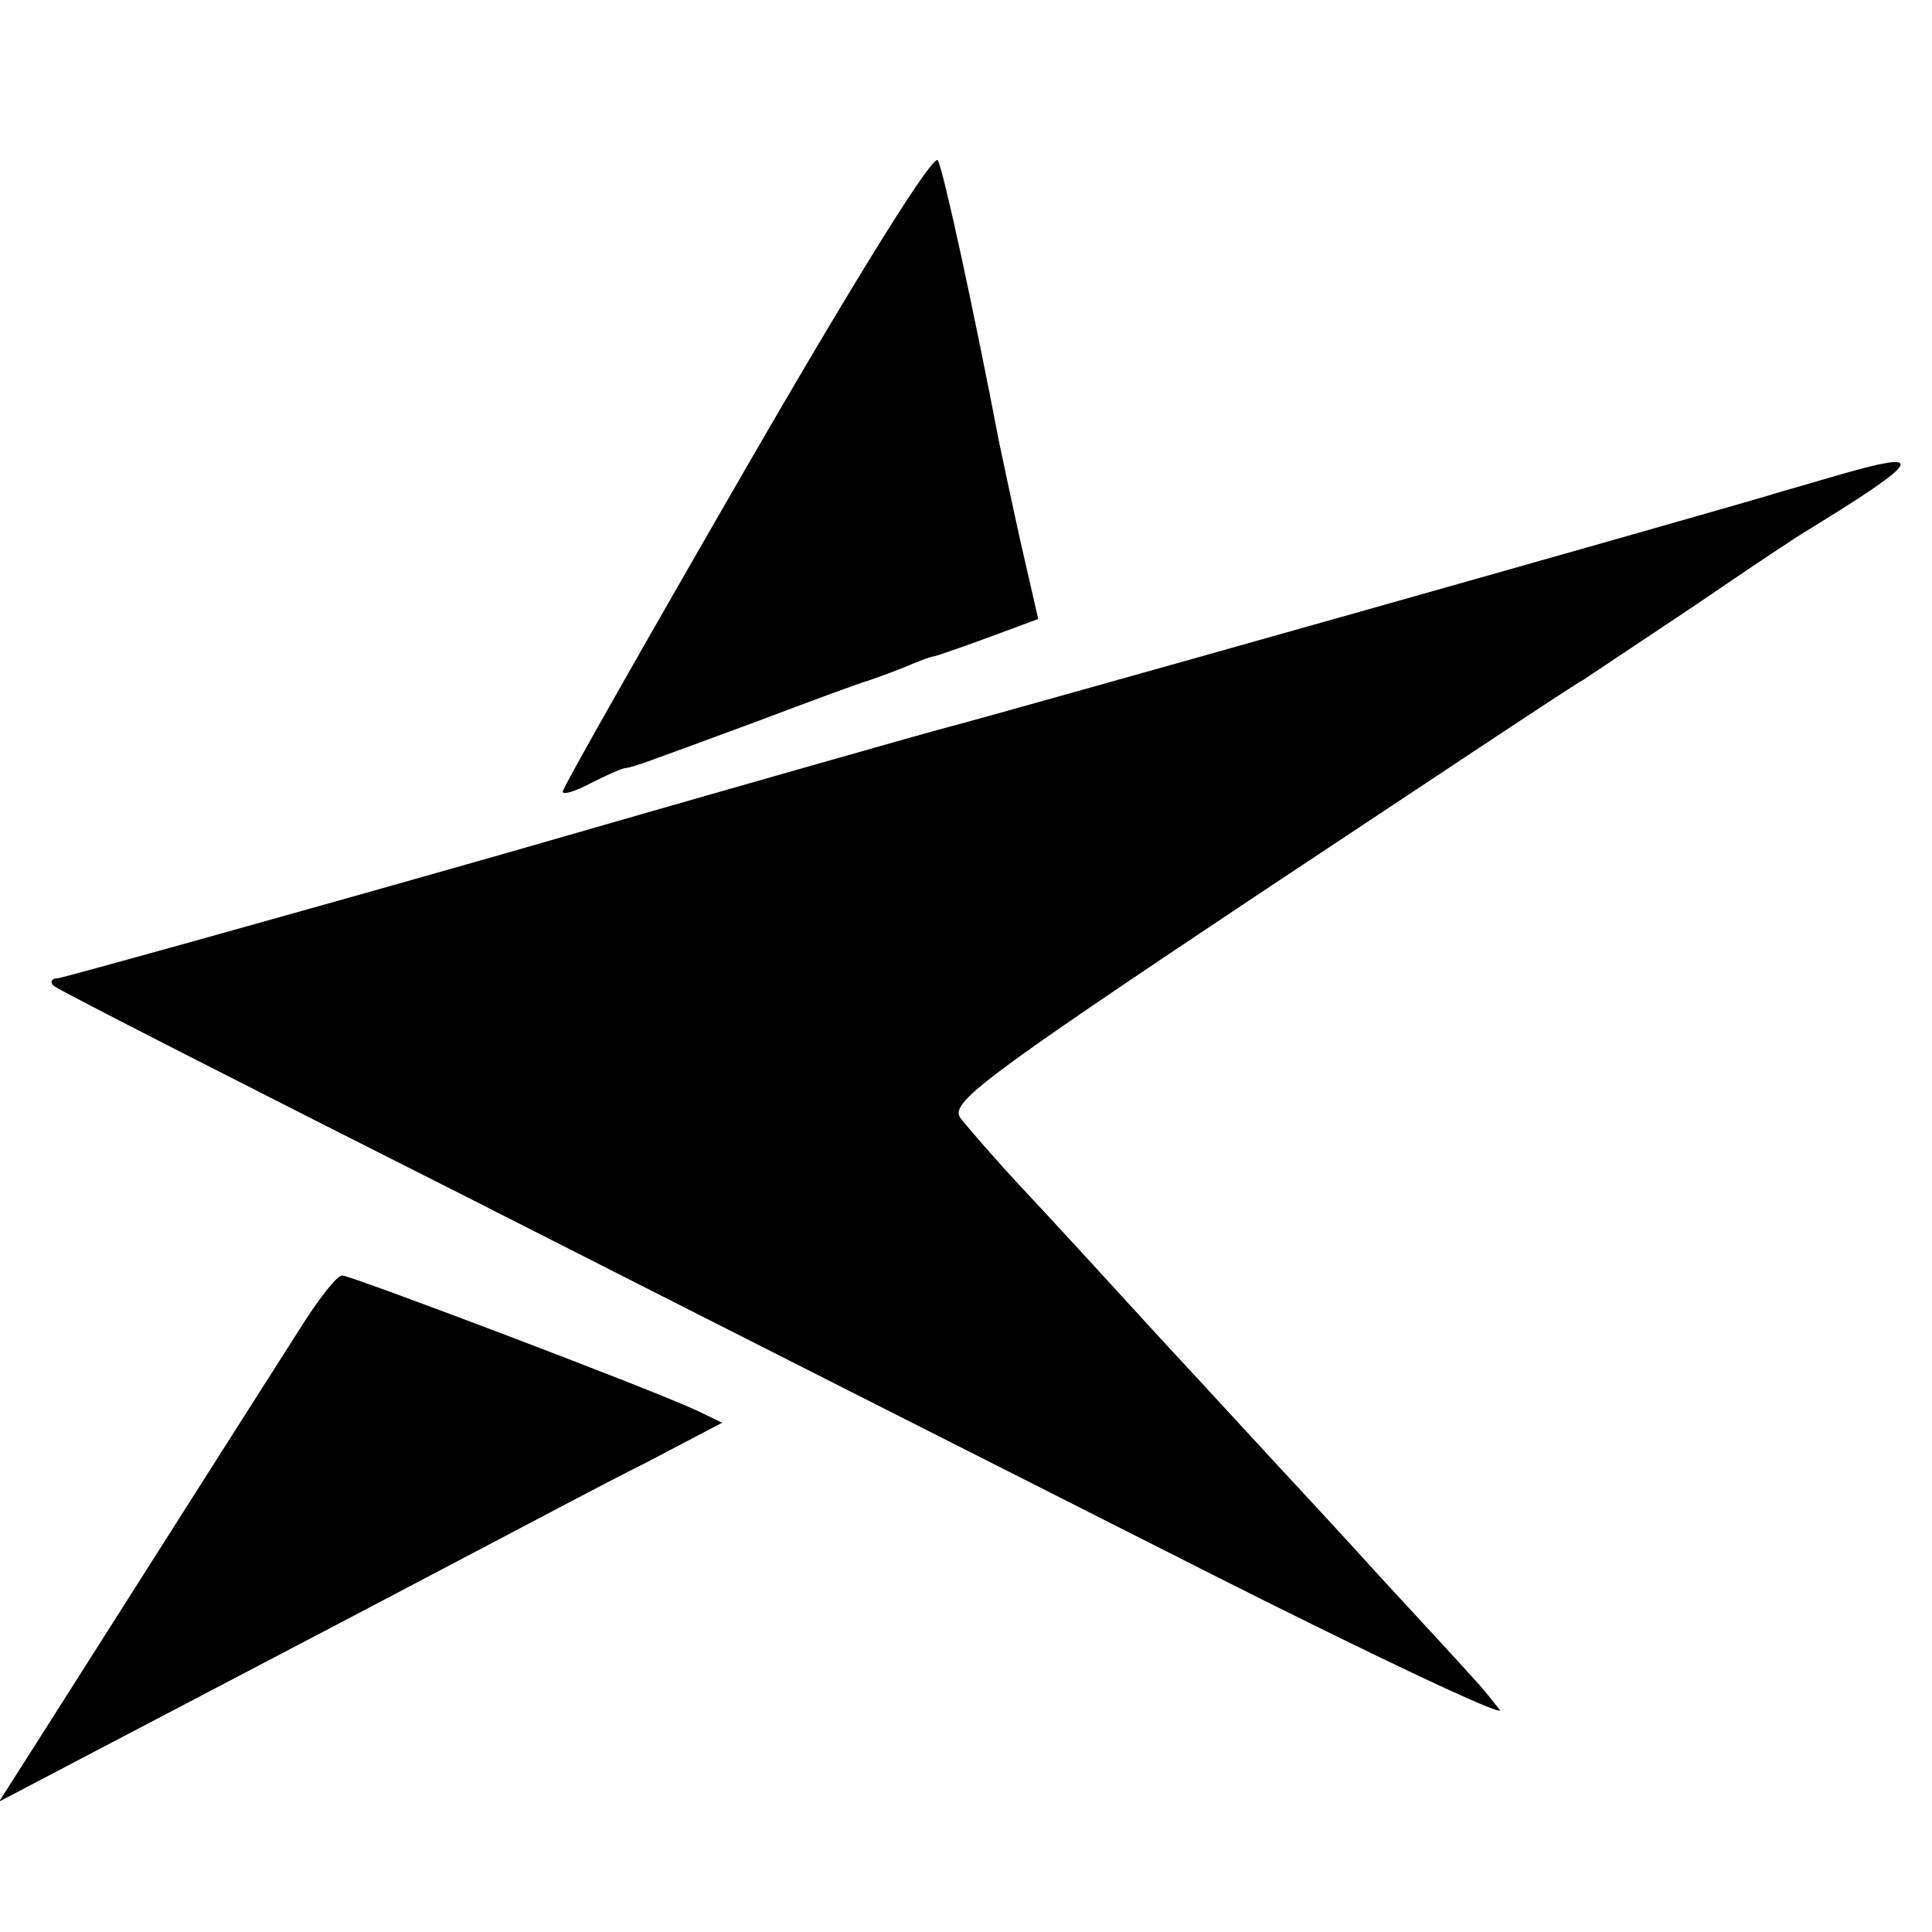 <?xml version="1.0" standalone="no"?>
<!DOCTYPE svg PUBLIC "-//W3C//DTD SVG 20010904//EN"
 "http://www.w3.org/TR/2001/REC-SVG-20010904/DTD/svg10.dtd">
<svg version="1.0" xmlns="http://www.w3.org/2000/svg"
 width="206pt" height="206pt" viewBox="0 0 206 206"
 preserveAspectRatio="xMidYMid meet">
<g transform="translate(0,206) scale(0.1,-0.1)"
fill="#000000" stroke="none">
<path d="M796 1562 c-108 -187 -196 -342 -196 -346 0 -4 13 0 30 9 16 8 33 16
37 16 11 2 16 4 138 49 61 23 115 43 120 44 6 2 23 8 38 14 16 7 30 12 32 12
2 0 28 9 58 20 l54 20 -19 83 c-10 45 -20 93 -23 107 -27 141 -59 288 -65 299
-4 8 -78 -109 -204 -327z"/>
<path d="M1980 1559 c-19 -5 -55 -16 -80 -23 -54 -17 -863 -245 -888 -251 -9
-2 -224 -63 -477 -136 -253 -72 -466 -131 -473 -132 -7 0 -9 -4 -5 -8 4 -4
206 -107 448 -229 242 -123 590 -299 774 -392 184 -93 328 -161 320 -151 -8
10 -18 23 -24 29 -5 6 -50 55 -100 109 -49 54 -101 110 -115 125 -14 15 -68
74 -120 130 -52 57 -119 130 -149 162 -30 32 -60 67 -67 76 -11 16 20 40 317
238 181 120 337 224 347 229 9 6 63 42 120 80 57 39 111 75 120 80 114 70 126
84 52 64z"/>
<path d="M319 642 c-55 -86 -241 -379 -283 -445 l-37 -58 103 54 c277 145 349
183 423 222 44 23 117 62 163 85 l82 43 -27 13 c-49 23 -369 144 -378 144 -6
0 -26 -26 -46 -58z"/>
</g>
</svg>
